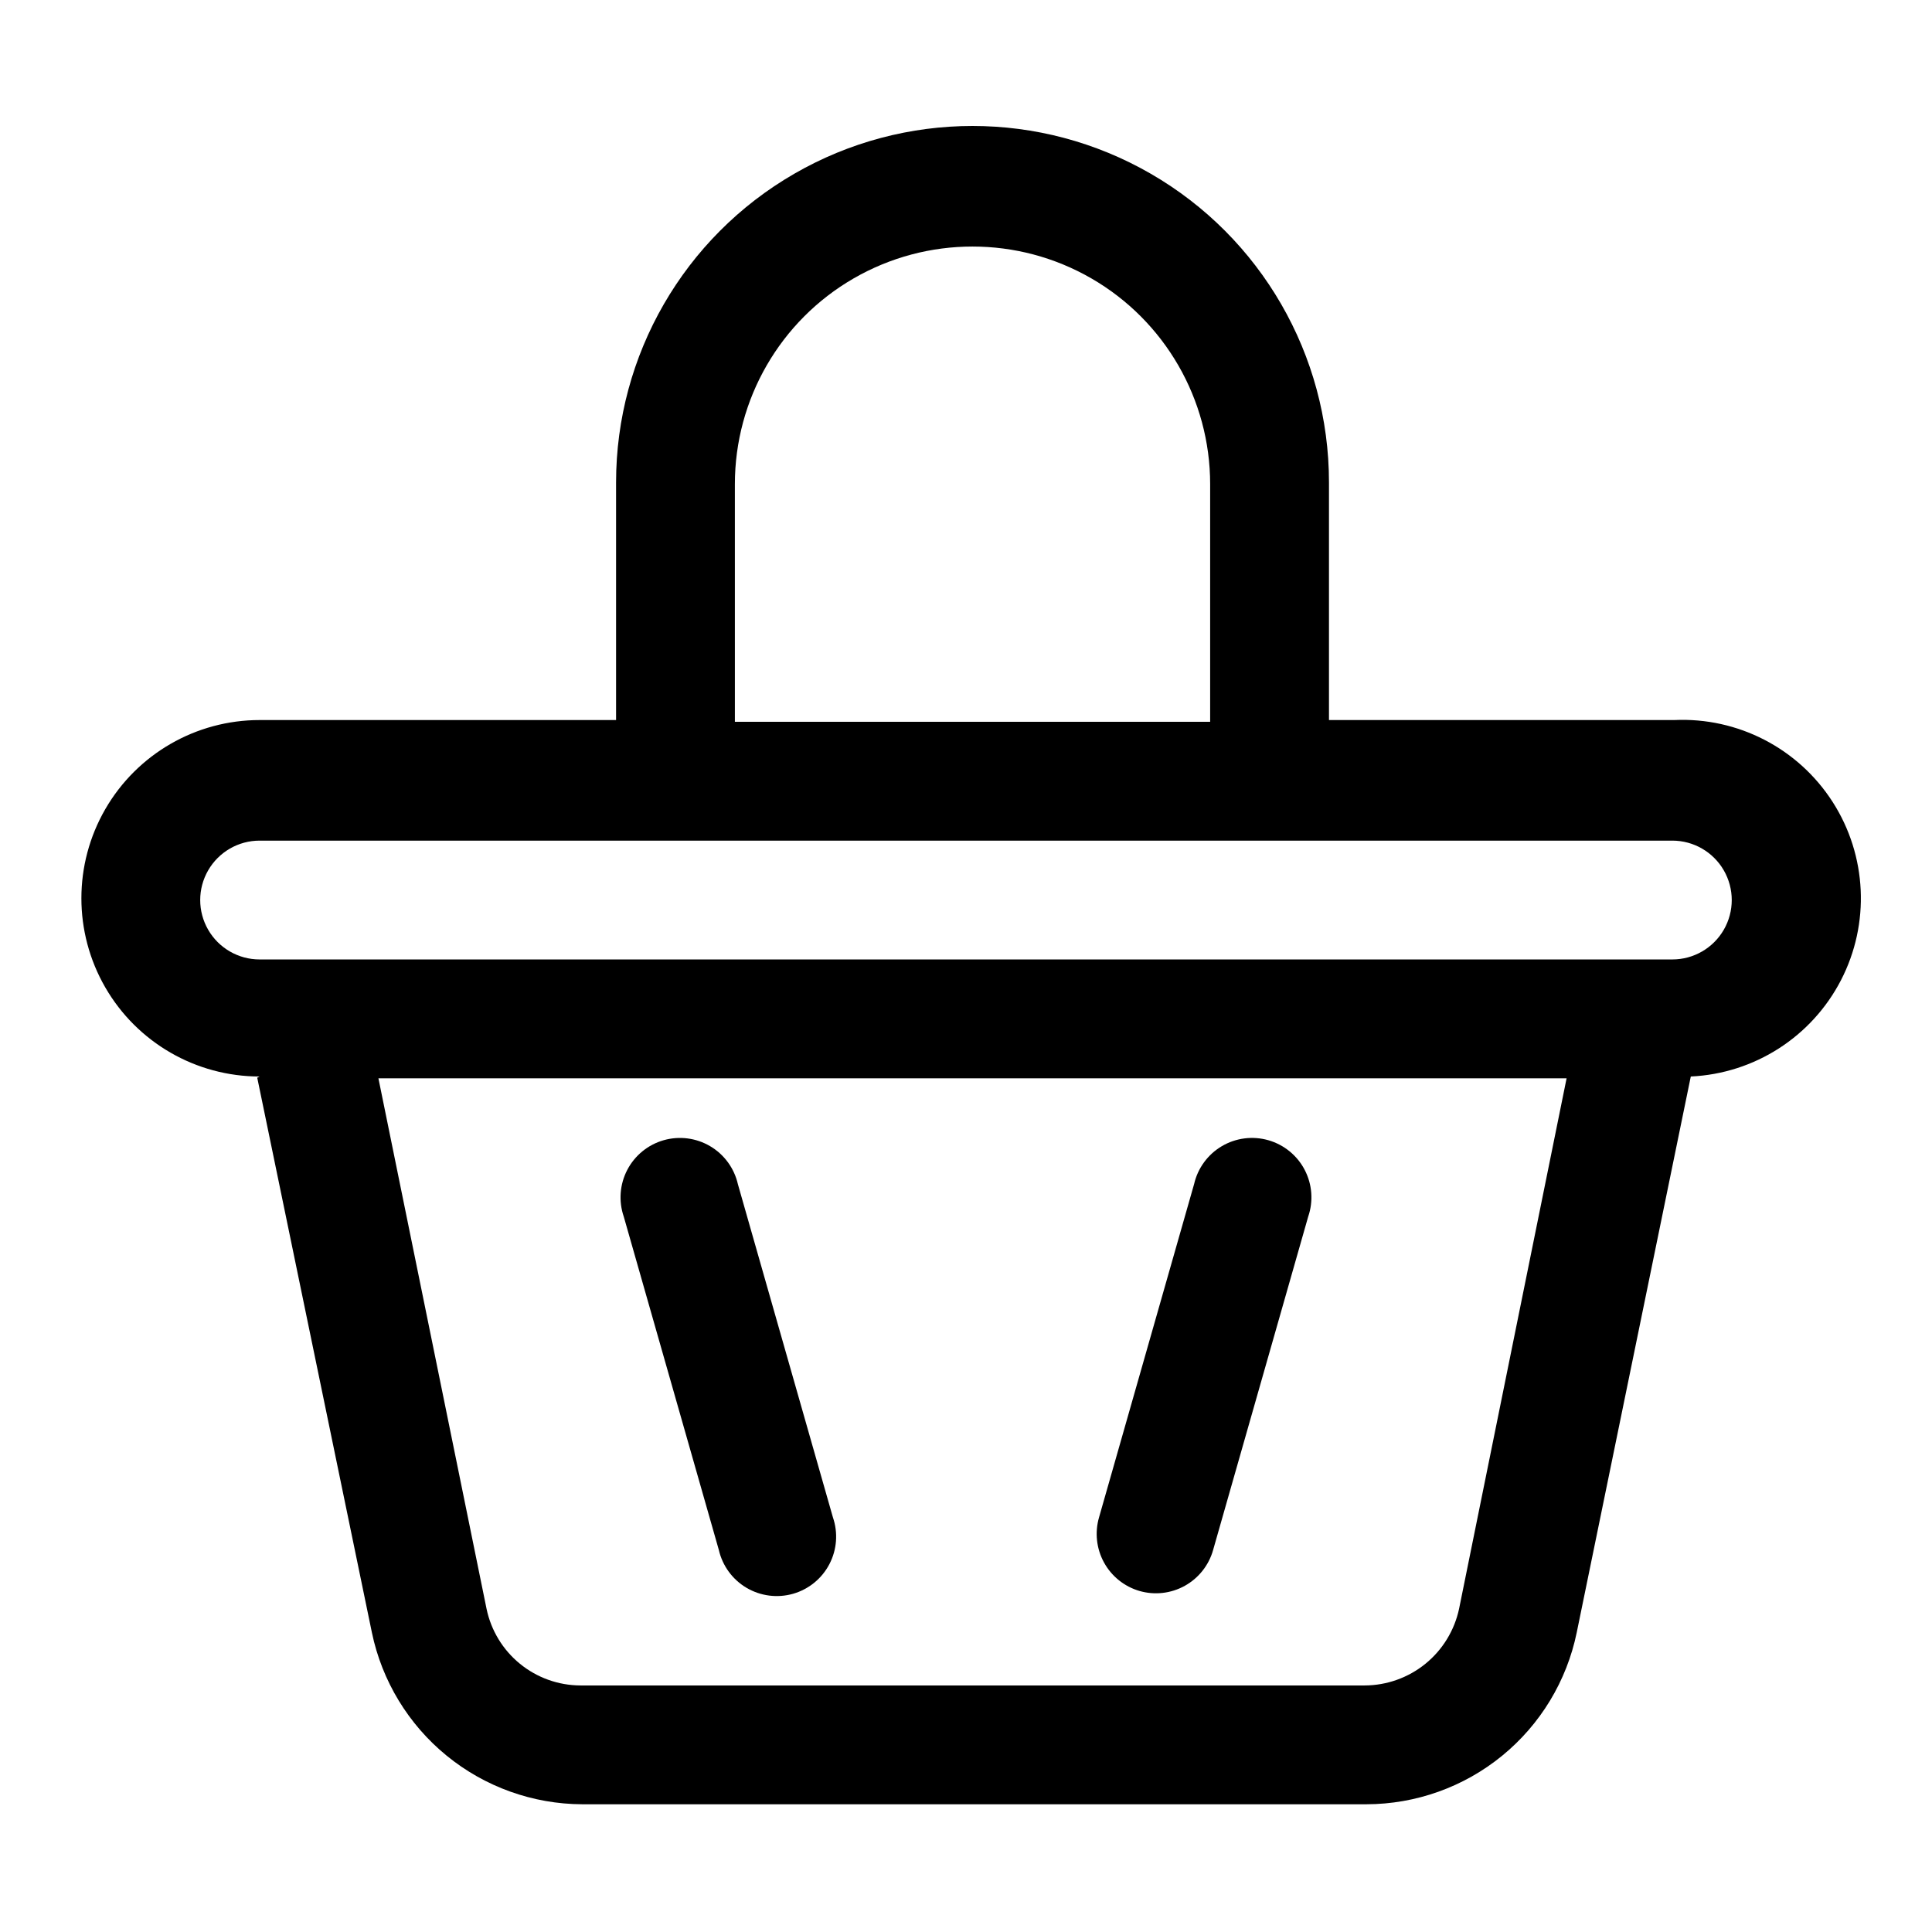 <?xml version="1.0" encoding="UTF-8"?>
<!-- Uploaded to: ICON Repo, www.svgrepo.com, Generator: ICON Repo Mixer Tools -->
<svg fill="#000000" width="800px" height="800px" version="1.1" viewBox="144 144 512 512" xmlns="http://www.w3.org/2000/svg">
 <g>
  <path d="m334.5 554.76c0.969 4.211 3.625 7.836 7.344 10.031 3.723 2.191 8.18 2.762 12.332 1.574 4.156-1.191 7.637-4.035 9.629-7.867 1.996-3.828 2.328-8.312 0.922-12.398l-25.191-88.324h0.004c-0.973-4.207-3.625-7.832-7.348-10.027-3.723-2.195-8.18-2.762-12.332-1.574-4.152 1.191-7.633 4.035-9.629 7.863-1.996 3.832-2.328 8.316-0.922 12.398z"/>
  <path d="m445.97 565.62c4.027 1.164 8.355 0.672 12.02-1.367 3.668-2.039 6.367-5.457 7.5-9.496l25.191-88.324c1.406-4.082 1.074-8.566-0.922-12.398-1.992-3.828-5.477-6.672-9.629-7.863-4.152-1.188-8.609-0.621-12.332 1.574-3.719 2.195-6.375 5.82-7.344 10.027l-25.191 88.324c-1.168 4.012-0.699 8.32 1.309 11.98 2.008 3.66 5.387 6.375 9.398 7.543z"/>
  <path d="m212.17 429.6 30.387 147.05c2.668 12.82 9.664 24.336 19.809 32.621 10.145 8.281 22.828 12.828 35.926 12.879h207.82c13.105-0.023 25.801-4.559 35.953-12.844 10.152-8.289 17.137-19.82 19.781-32.656l30.23-147.36-0.004-0.004c16.875-0.785 32.047-10.516 39.805-25.523 7.754-15.008 6.914-33.012-2.203-47.234-9.121-14.219-25.133-22.492-42.008-21.707h-91.473v-62.977 0.004c0-33.75-18.004-64.938-47.234-81.809-29.227-16.875-65.234-16.875-94.461 0-29.23 16.871-47.234 48.059-47.234 81.809v62.977h-94.465v-0.004c-16.875 0-32.465 9.004-40.902 23.617-8.438 14.613-8.438 32.617 0 47.234 8.438 14.613 24.027 23.613 40.902 23.613zm318.5 140.75c-1.227 5.738-4.375 10.883-8.93 14.578-4.555 3.695-10.238 5.719-16.105 5.734h-207.82c-5.848-0.023-11.508-2.051-16.035-5.75-4.531-3.695-7.648-8.836-8.84-14.562l-28.656-140.59h314.88zm-191.92-298.04c0-22.496 12.004-43.289 31.488-54.539 19.484-11.246 43.492-11.246 62.977 0 19.484 11.25 31.488 32.043 31.488 54.539v62.977h-125.95zm-125.95 94.465h374.39c5.625 0 10.824 3.004 13.633 7.875 2.812 4.871 2.812 10.871 0 15.742-2.809 4.871-8.008 7.871-13.633 7.871h-374.39c-5.625 0-10.82-3-13.633-7.871-2.812-4.871-2.812-10.871 0-15.742s8.008-7.875 13.633-7.875z"/>
 </g>
</svg>